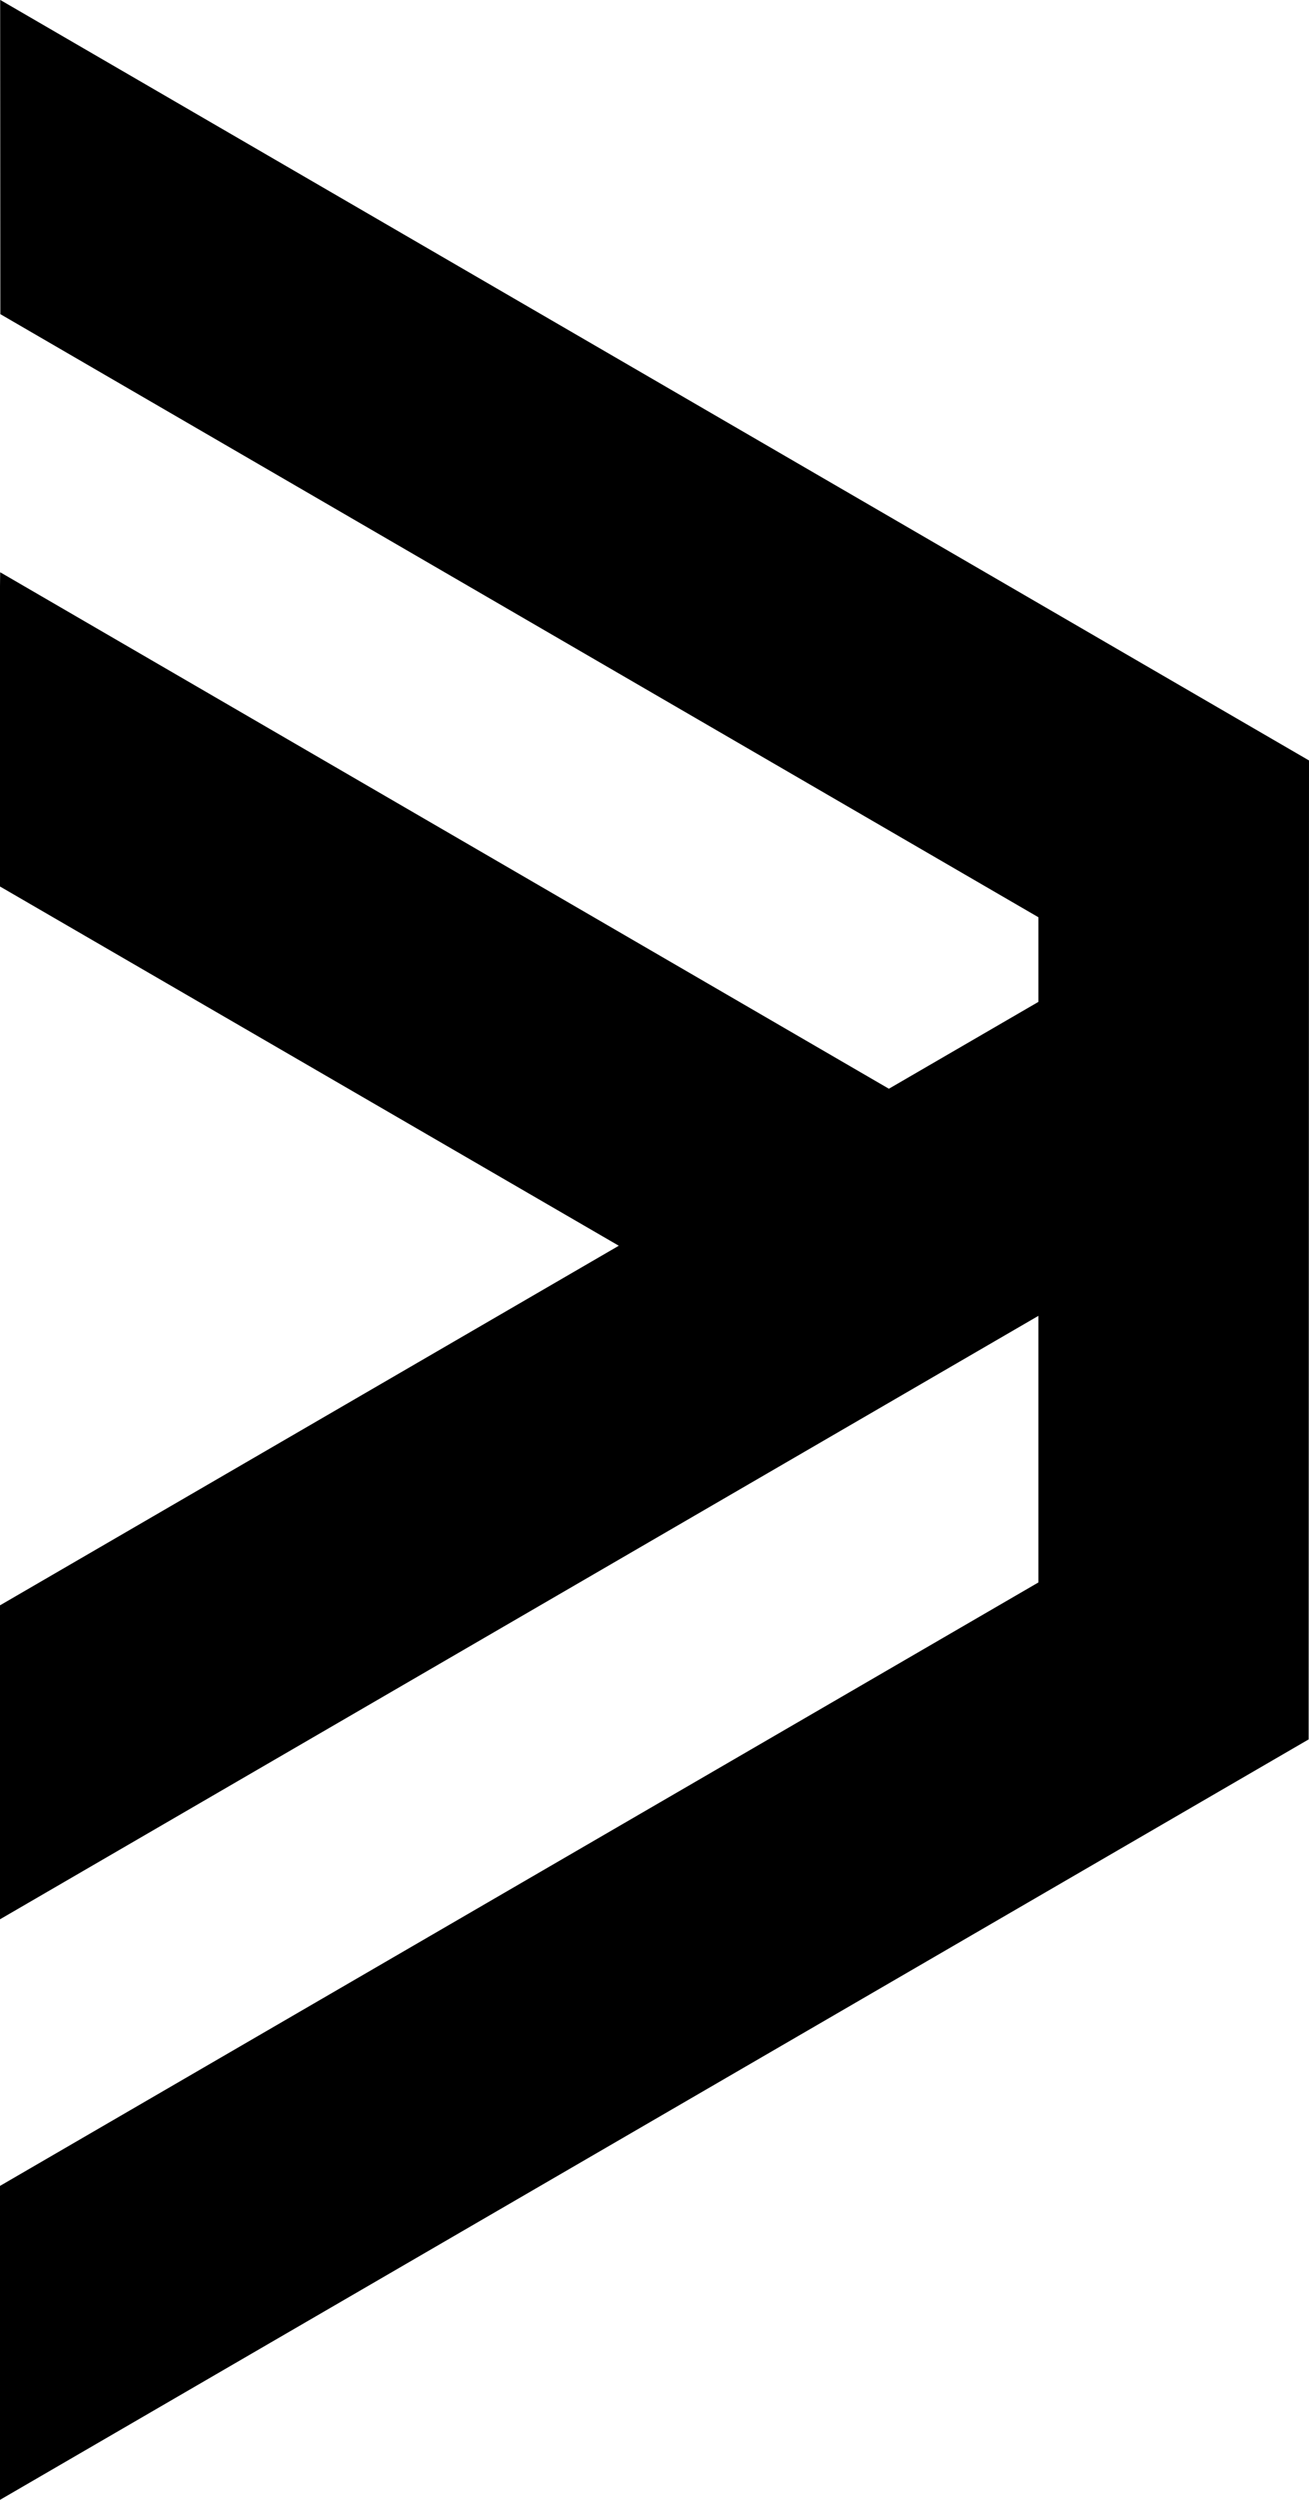 <svg width="55" height="105" viewBox="0 0 55 105" fill="none" xmlns="http://www.w3.org/2000/svg">
<path d="M55 31.941L0.015 0H0.007L0.015 13.195L43.631 38.527V42.081L37.348 45.73L0.015 24.04L0.007 24.047L0 24.635V37.235L26 52.324L0 67.428V80.615L43.631 55.268V66.466L0 91.813V105L54.985 73.059H54.978H54.985L55 31.941Z" fill="#000000"/>
</svg>
